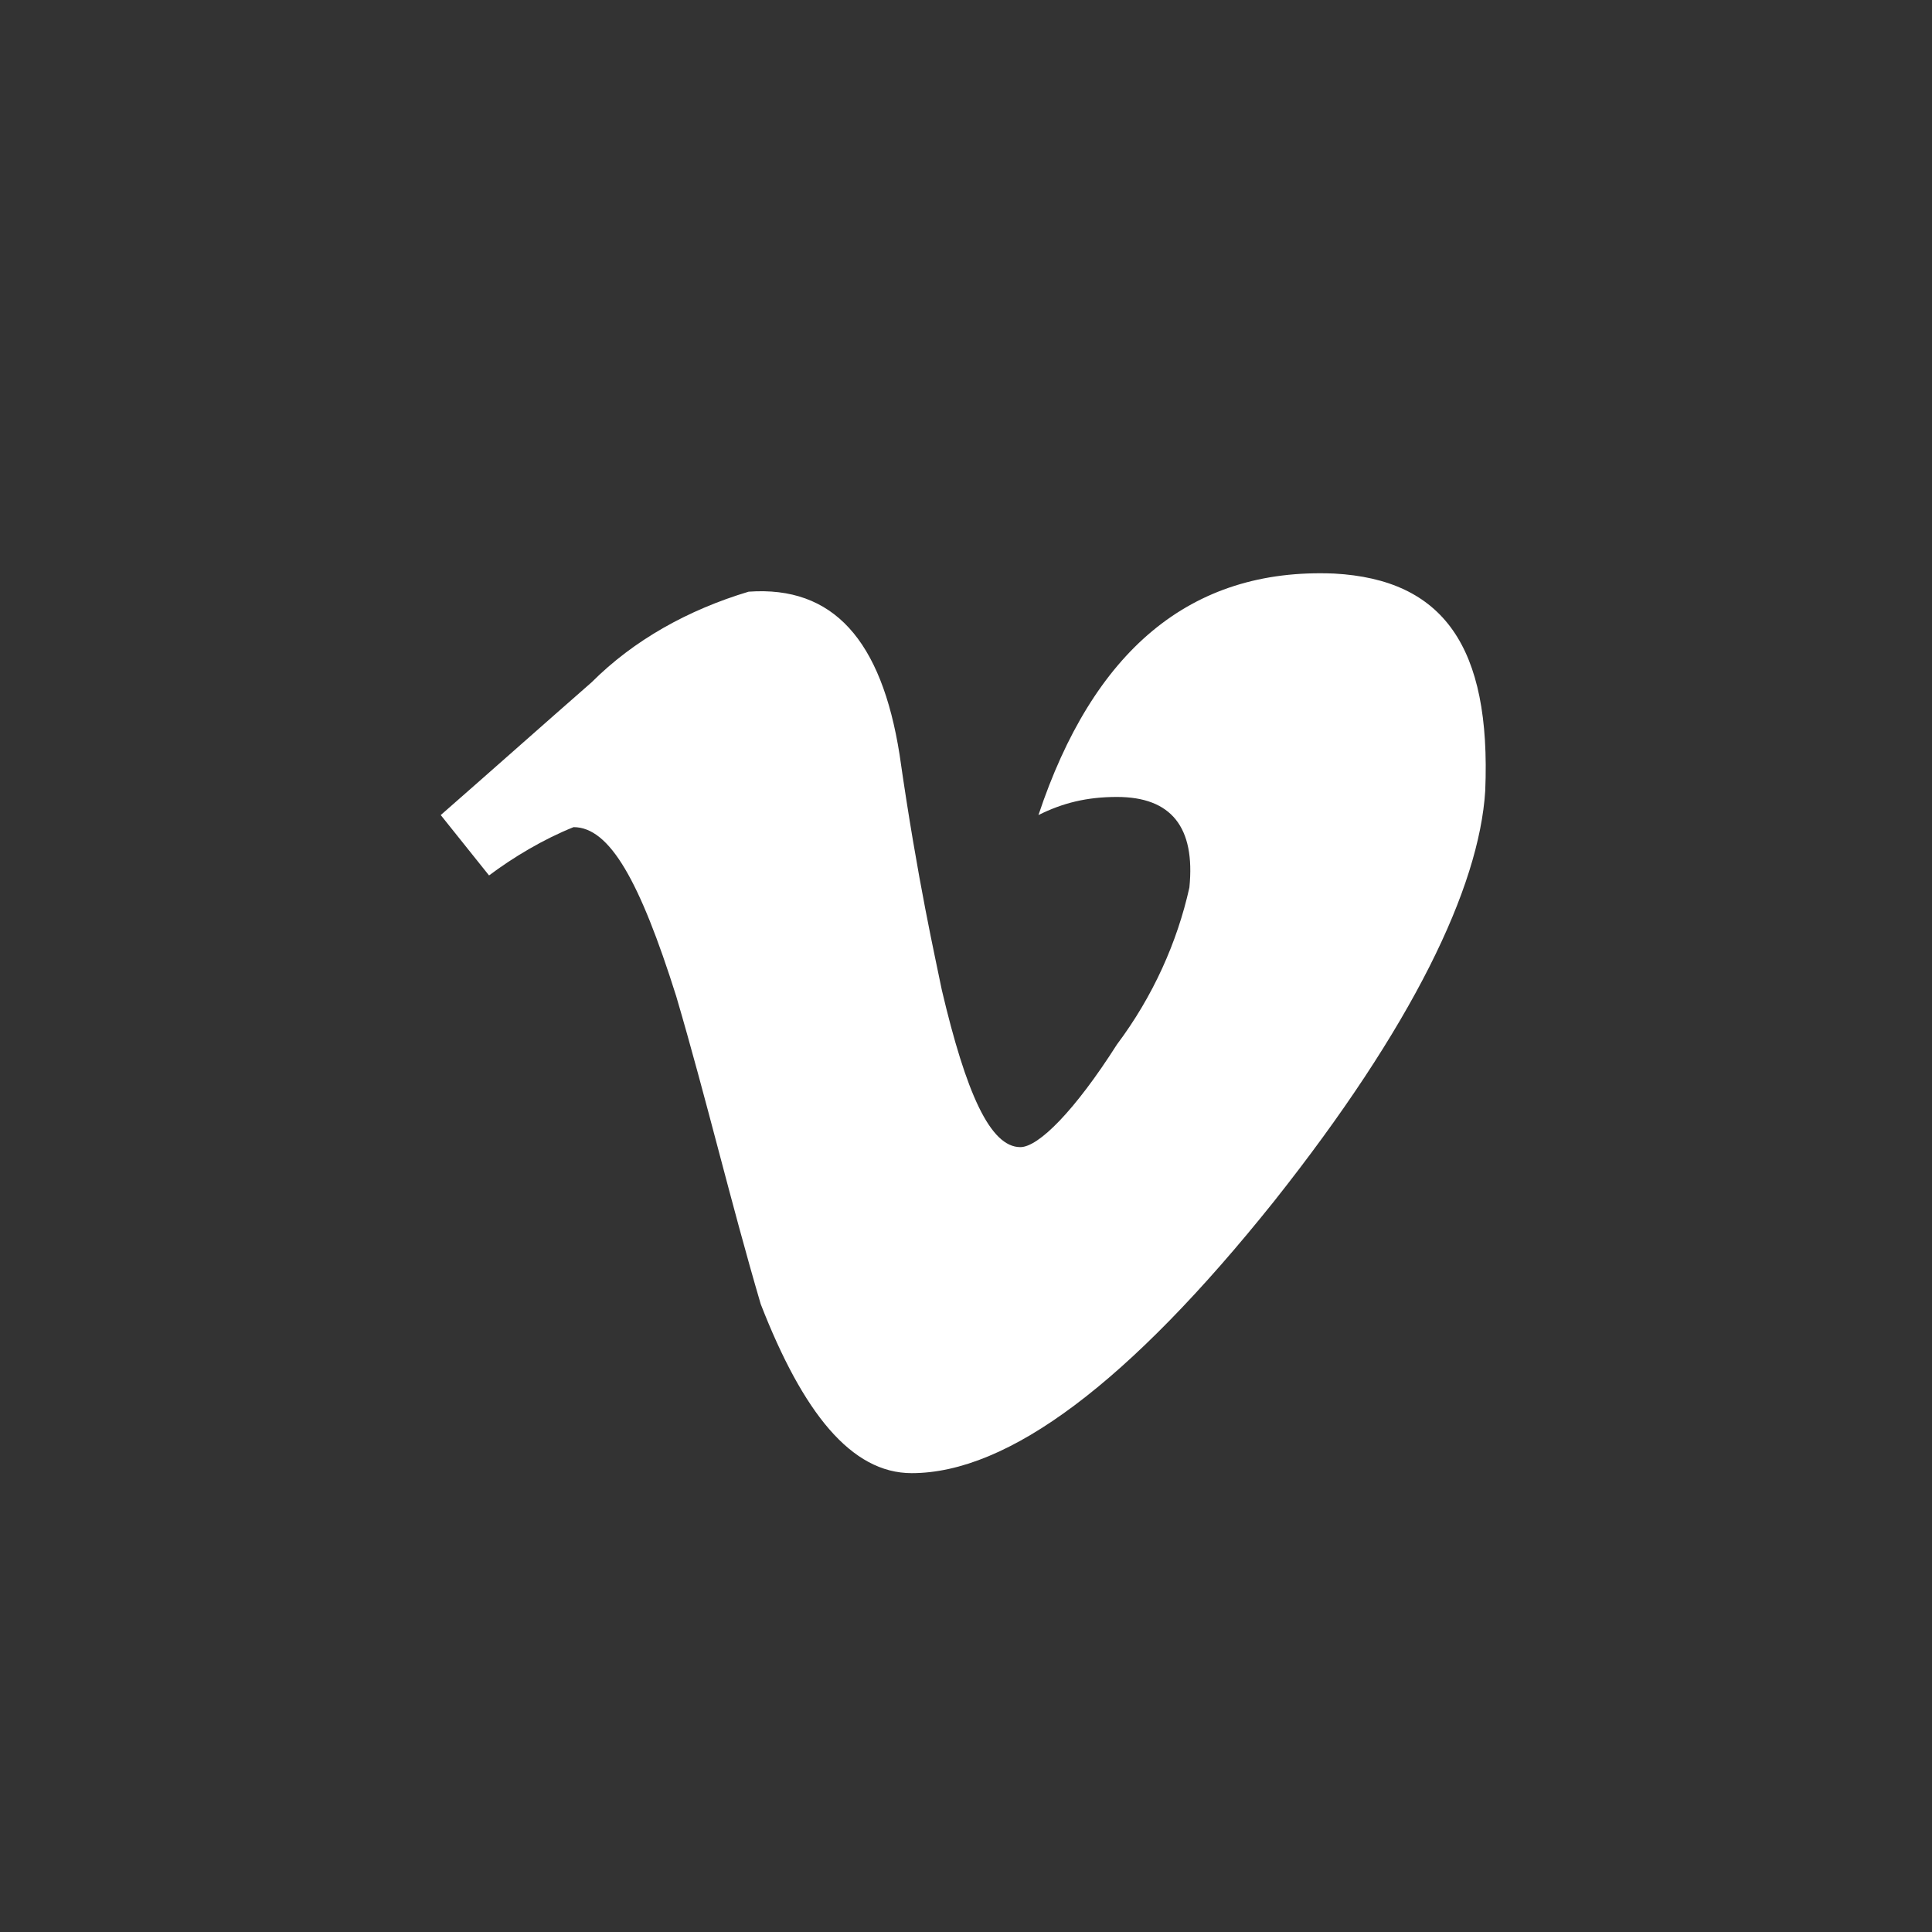 <?xml version="1.0" encoding="utf-8"?>
<!-- Generator: Adobe Illustrator 24.0.0, SVG Export Plug-In . SVG Version: 6.00 Build 0)  -->
<svg version="1.1" id="Livello_1" xmlns="http://www.w3.org/2000/svg" xmlns:xlink="http://www.w3.org/1999/xlink" x="0px" y="0px"
	 width="32px" height="32px" viewBox="0 0 32 32" style="enable-background:new 0 0 32 32;" xml:space="preserve">
<rect x="0" y="0" width="32" height="32" fill="#333333" stroke="none"/>
<style type="text/css">
	.st0{fill:#FFFFFF;}
</style>
<path id="Vimeo" class="st0" d="M22.1,9.5c-2.4-0.1-4,1.3-4.9,4c0.4-0.2,0.8-0.3,1.3-0.3c0.9,0,1.3,0.5,1.2,1.5
	c-0.2,0.9-0.6,1.8-1.2,2.6c-0.7,1.1-1.3,1.7-1.6,1.7c-0.5,0-0.9-0.9-1.3-2.6c-0.1-0.5-0.4-1.8-0.7-3.9c-0.3-1.9-1.1-2.8-2.5-2.7
	c-1,0.3-1.9,0.8-2.6,1.5c-0.8,0.7-1.7,1.5-2.5,2.2l0.8,1c0.4-0.3,0.9-0.6,1.4-0.8c0.6,0,1.1,0.9,1.7,2.8c0.5,1.7,0.9,3.4,1.4,5.1
	c0.7,1.8,1.5,2.8,2.5,2.8c1.6,0,3.6-1.5,6-4.5c2.3-2.9,3.4-5.2,3.5-6.8C24.7,10.7,23.9,9.6,22.1,9.5z"/>
</svg>
